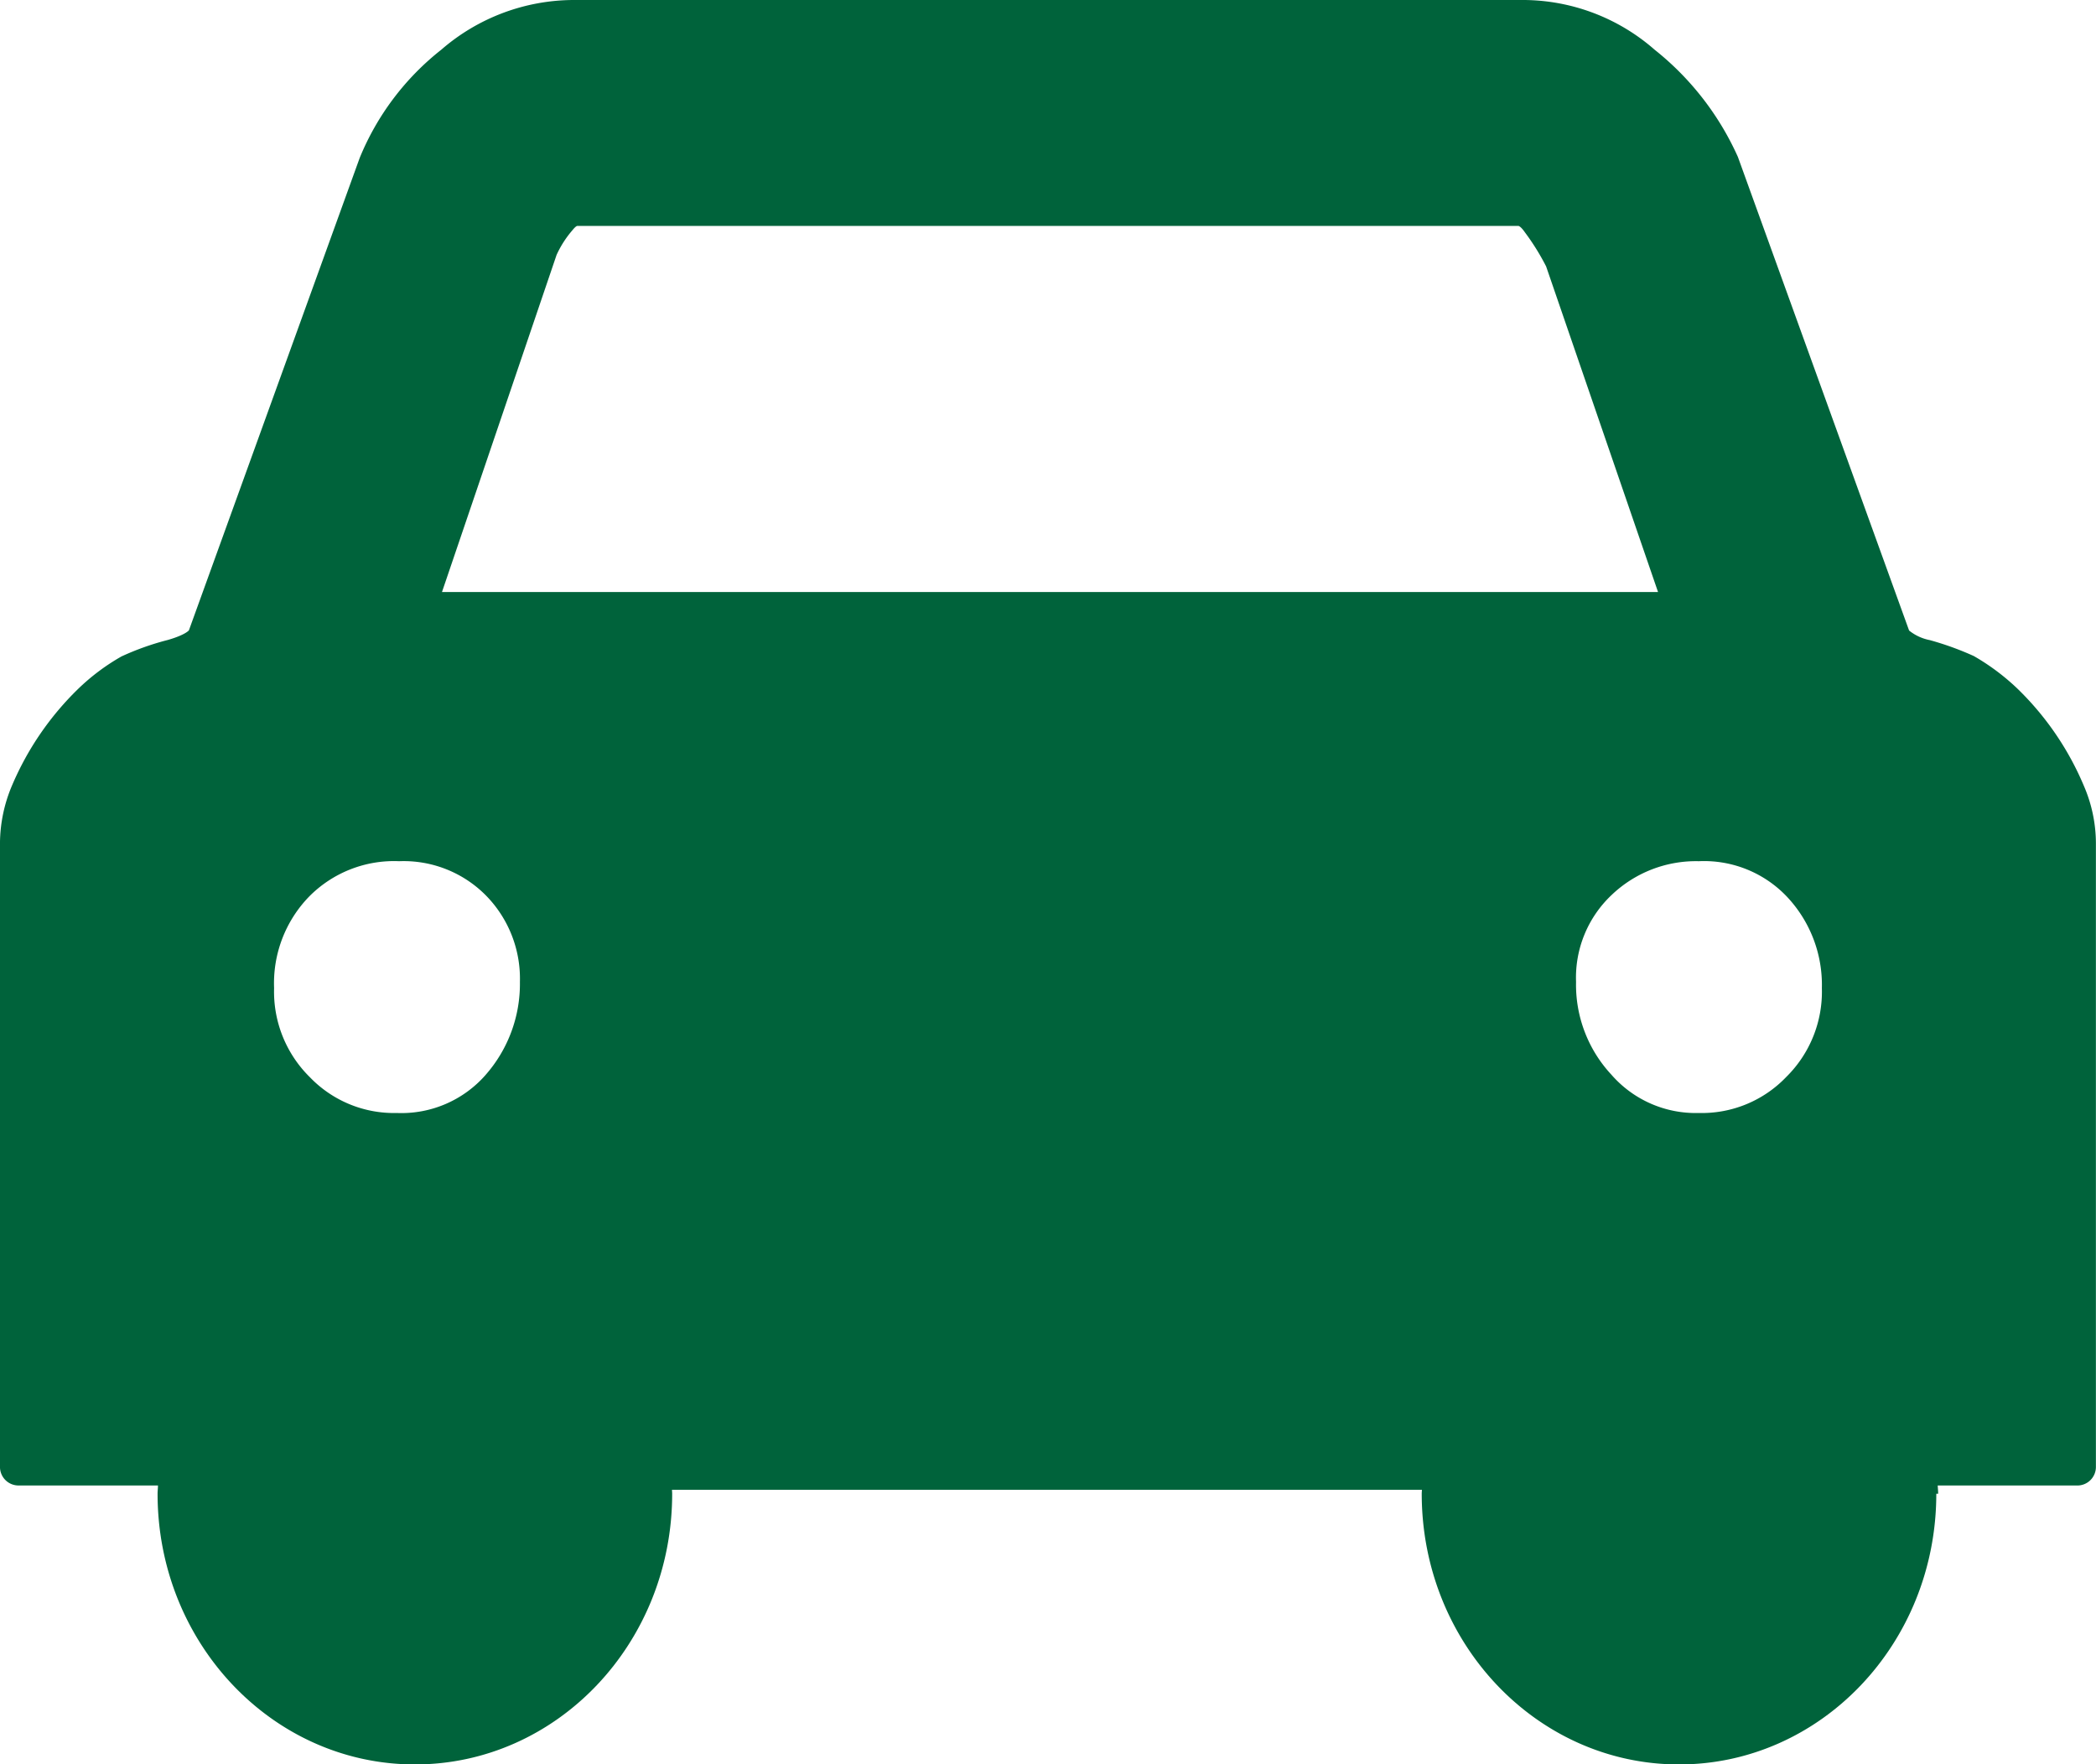 <svg xmlns="http://www.w3.org/2000/svg" width="113.046" height="95.16"><path d="M112.389 42.377a15.849 15.849 0 00-3.591-5.246 12.164 12.164 0 00-2.342-1.748 16.134 16.134 0 00-2.377-.86 2.548 2.548 0 01-1.113-.516L93.733 8.466a15.446 15.446 0 00-4.488-5.781A10.8 10.8 0 0082.225 0H30.92a10.932 10.932 0 00-7.121 2.682 14.332 14.332 0 00-4.4 5.837l-9.211 25.479s-.191.247-1.15.521a14.608 14.608 0 00-2.486.885 11.56 11.56 0 00-2.327 1.741 15.954 15.954 0 00-3.582 5.232 8.065 8.065 0 00-.644 3.121v33.62a1 1 0 001 1H8.52c0 .149-.021.294-.021.445 0 8.061 6.213 14.6 13.879 14.6s13.875-6.536 13.875-14.6c0-.072-.008-.141-.01-.212h40.446c0 .071-.009.14-.009.212 0 8.061 6.212 14.6 13.876 14.6s13.877-6.536 13.877-14.6h.1c0-.15-.016-.295-.024-.444h7.532a1 1 0 001-1v-33.62a7.84 7.84 0 00-.652-3.122zm-86.2 15.6a6.034 6.034 0 01-4.789 2.051 6.289 6.289 0 01-4.685-1.928 6.47 6.47 0 01-1.932-4.807 6.709 6.709 0 011.881-4.929 6.437 6.437 0 014.867-1.916 6.236 6.236 0 014.686 1.857 6.4 6.4 0 011.824 4.651 7.43 7.43 0 01-1.852 5.02zm-2.351-26.046l6.181-18.183a5.607 5.607 0 01.864-1.343c.027-.034.179-.22.259-.22h50.751c.028 0 .149.052.348.341a12.788 12.788 0 011.147 1.841l6.037 17.564zm72.485 26.172a6.3 6.3 0 01-4.695 1.925 6.028 6.028 0 01-4.715-2.062 7.121 7.121 0 01-1.91-5.01 6.126 6.126 0 011.908-4.676 6.586 6.586 0 014.717-1.832 6.157 6.157 0 014.783 1.951 6.93 6.93 0 011.85 4.894 6.457 6.457 0 01-1.938 4.809z" fill="#00633b"/></svg>